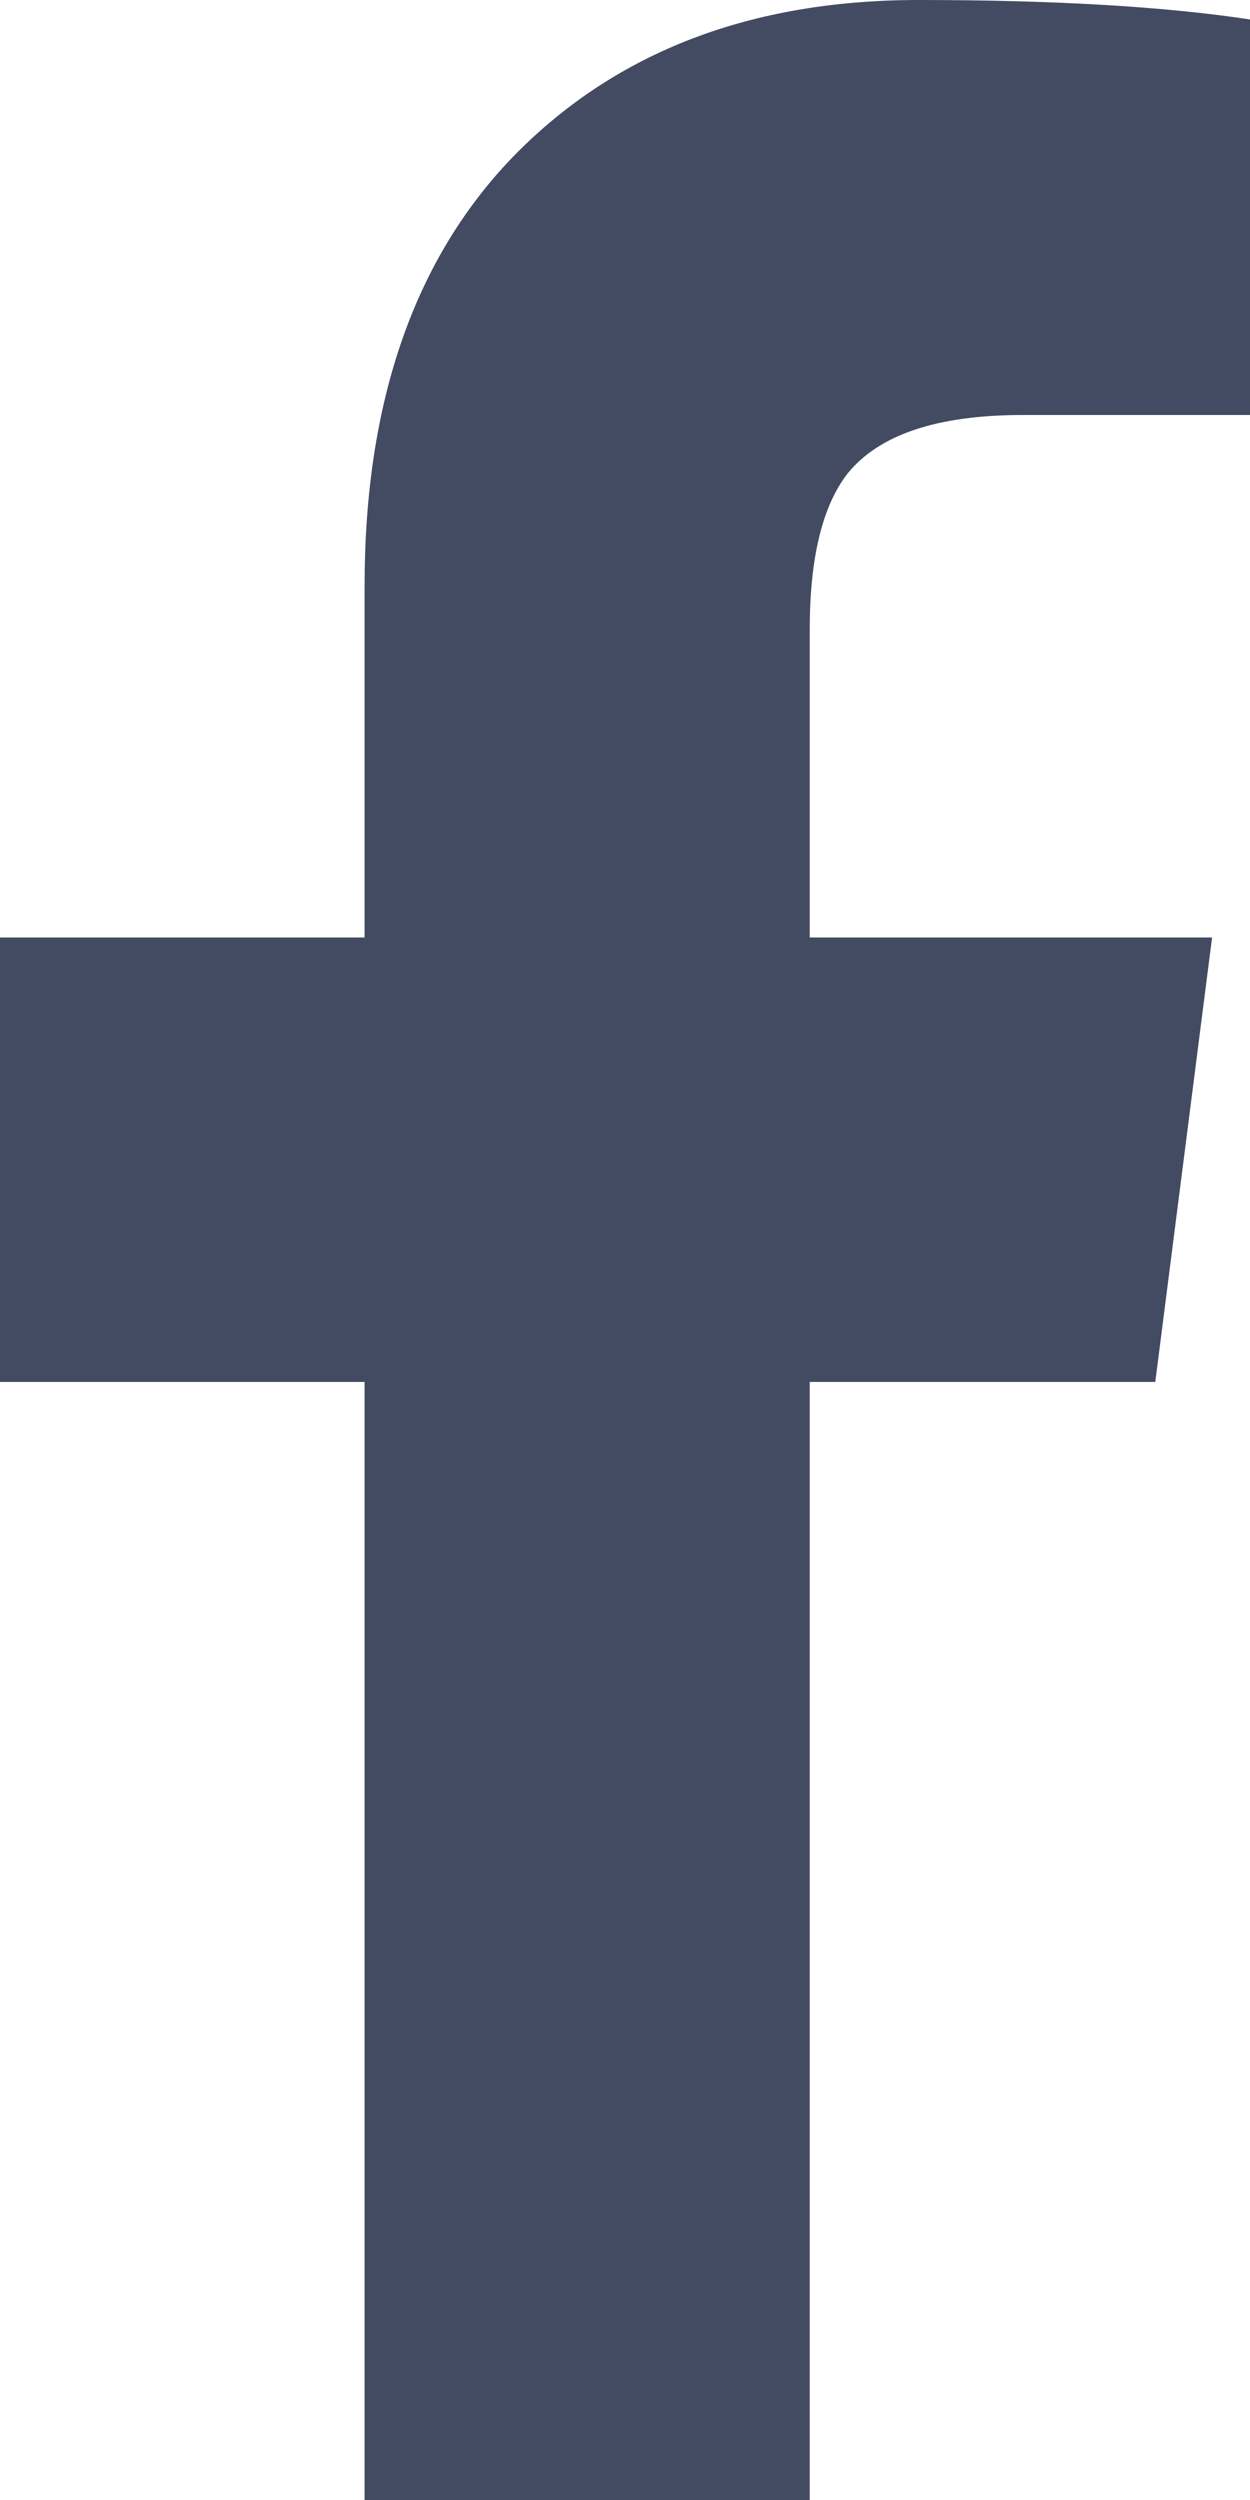 <svg width="9" height="18" xmlns="http://www.w3.org/2000/svg"><path d="M2.625 18V9.95H0v-3.2h2.625V4.219c0-1.336.364-2.373 1.09-3.112C4.444.37 5.41 0 6.615 0 7.59 0 8.386.047 9 .14v2.848H7.364c-.614 0-1.034.14-1.262.422-.182.235-.272.61-.272 1.125V6.75h2.897l-.409 3.2H5.83V18H2.625z" fill="#424B62" fill-rule="evenodd"/></svg>